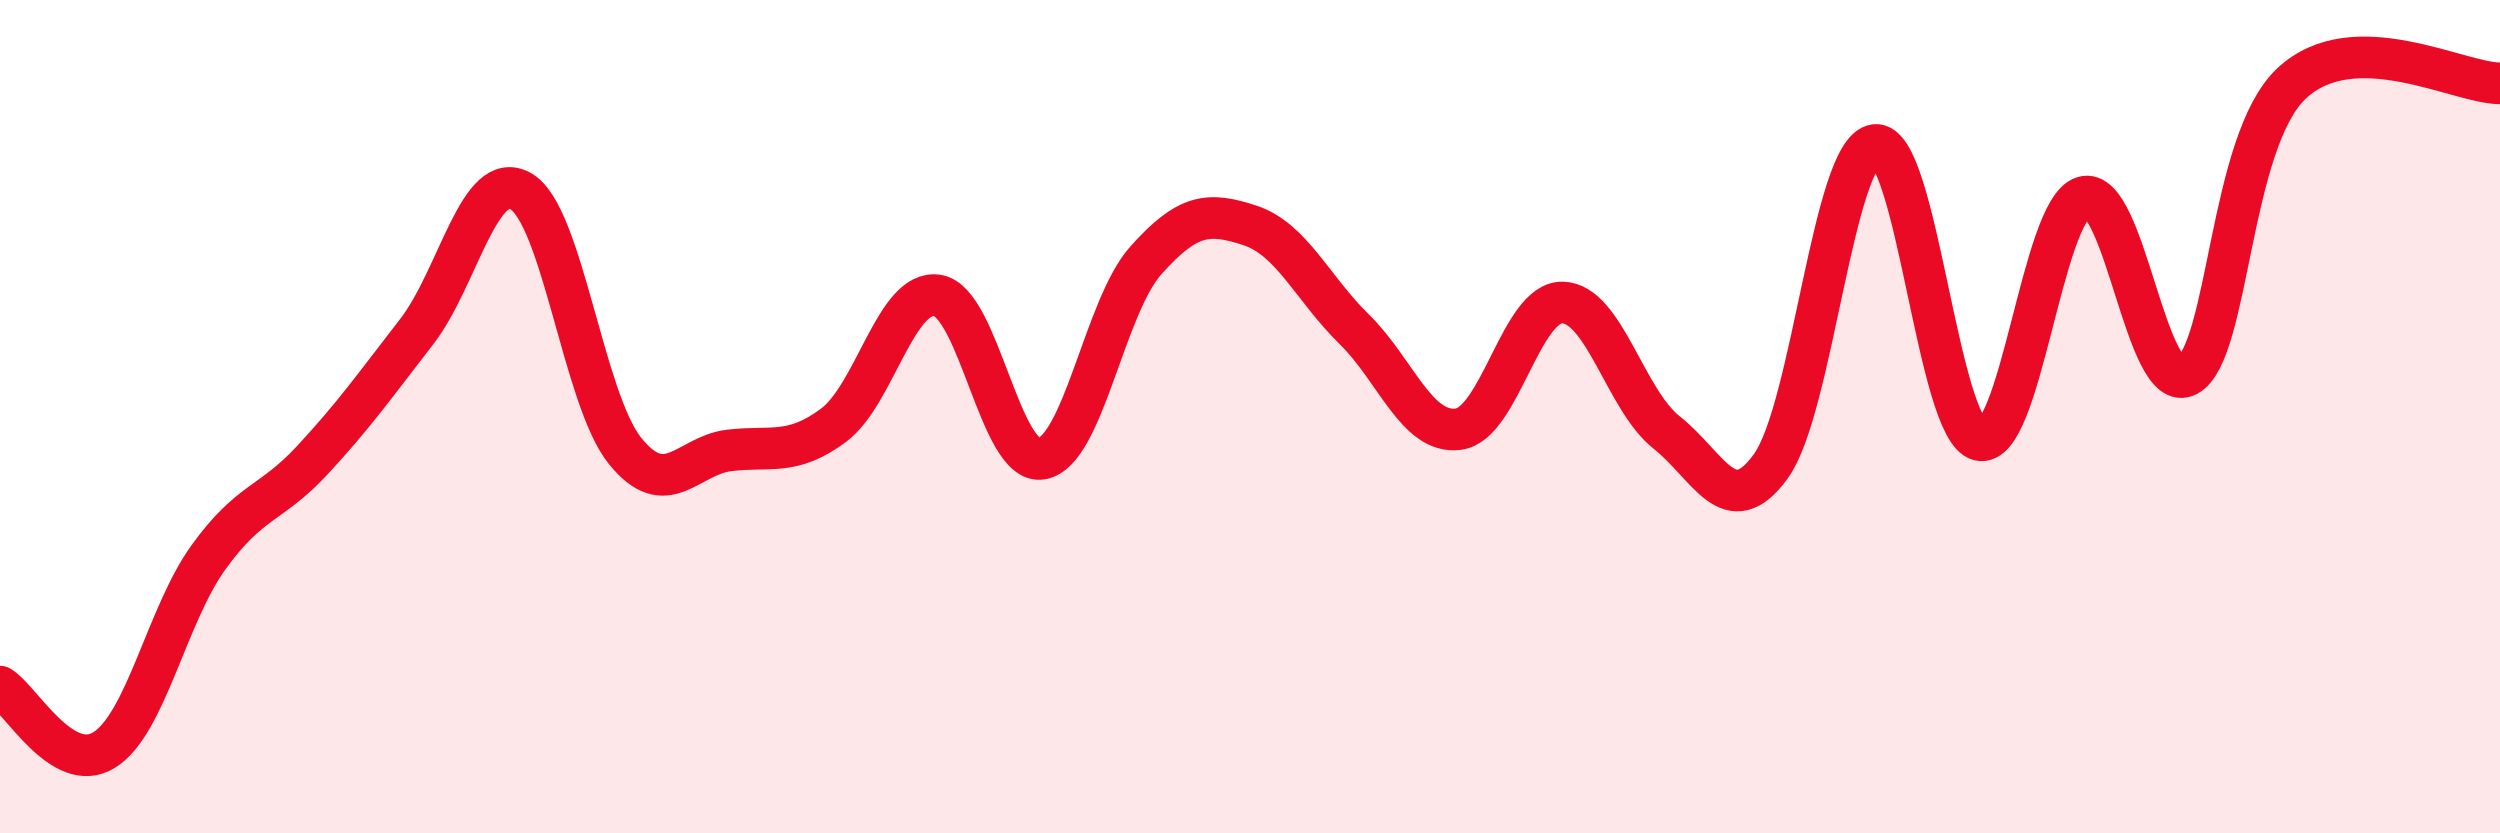
    <svg width="60" height="20" viewBox="0 0 60 20" xmlns="http://www.w3.org/2000/svg">
      <path
        d="M 0,16.48 C 0.5,16.78 1.5,18.62 2.5,18 C 3.5,17.38 4,14.77 5,13.38 C 6,11.99 6.5,12.12 7.5,11.04 C 8.5,9.96 9,9.25 10,7.96 C 11,6.67 11.5,4.02 12.5,4.59 C 13.5,5.16 14,9.58 15,10.82 C 16,12.06 16.5,10.93 17.5,10.81 C 18.5,10.69 19,10.95 20,10.21 C 21,9.47 21.5,6.93 22.5,7.09 C 23.5,7.25 24,11.18 25,11.01 C 26,10.84 26.5,7.37 27.5,6.25 C 28.5,5.13 29,5.08 30,5.41 C 31,5.74 31.5,6.92 32.5,7.9 C 33.5,8.88 34,10.43 35,10.3 C 36,10.17 36.5,7.24 37.5,7.26 C 38.5,7.28 39,9.59 40,10.38 C 41,11.17 41.5,12.57 42.5,11.19 C 43.5,9.81 44,3.61 45,3.48 C 46,3.35 46.5,10.31 47.5,10.56 C 48.5,10.81 49,5.04 50,4.73 C 51,4.42 51.5,9.56 52.5,9.01 C 53.5,8.46 53.5,3.4 55,2 C 56.5,0.6 59,2 60,2L60 20L0 20Z"
        fill="#EB0A25"
        opacity="0.1"
        stroke-linecap="round"
        stroke-linejoin="round"
      />
      <path
        d="M 0,16.48 C 0.5,16.78 1.5,18.62 2.5,18 C 3.5,17.38 4,14.77 5,13.38 C 6,11.99 6.5,12.12 7.5,11.04 C 8.5,9.96 9,9.25 10,7.96 C 11,6.67 11.5,4.02 12.5,4.59 C 13.5,5.16 14,9.58 15,10.82 C 16,12.06 16.5,10.93 17.5,10.81 C 18.5,10.69 19,10.95 20,10.21 C 21,9.47 21.5,6.93 22.5,7.09 C 23.5,7.25 24,11.18 25,11.01 C 26,10.84 26.5,7.37 27.5,6.25 C 28.5,5.13 29,5.08 30,5.41 C 31,5.74 31.5,6.92 32.5,7.9 C 33.5,8.88 34,10.43 35,10.3 C 36,10.17 36.5,7.24 37.5,7.26 C 38.5,7.28 39,9.59 40,10.38 C 41,11.17 41.5,12.57 42.5,11.19 C 43.5,9.81 44,3.61 45,3.48 C 46,3.35 46.5,10.31 47.5,10.56 C 48.5,10.81 49,5.04 50,4.73 C 51,4.42 51.5,9.56 52.5,9.01 C 53.5,8.46 53.5,3.4 55,2 C 56.5,0.6 59,2 60,2"
        stroke="#EB0A25"
        stroke-width="1"
        fill="none"
        stroke-linecap="round"
        stroke-linejoin="round"
      />
    </svg>
  